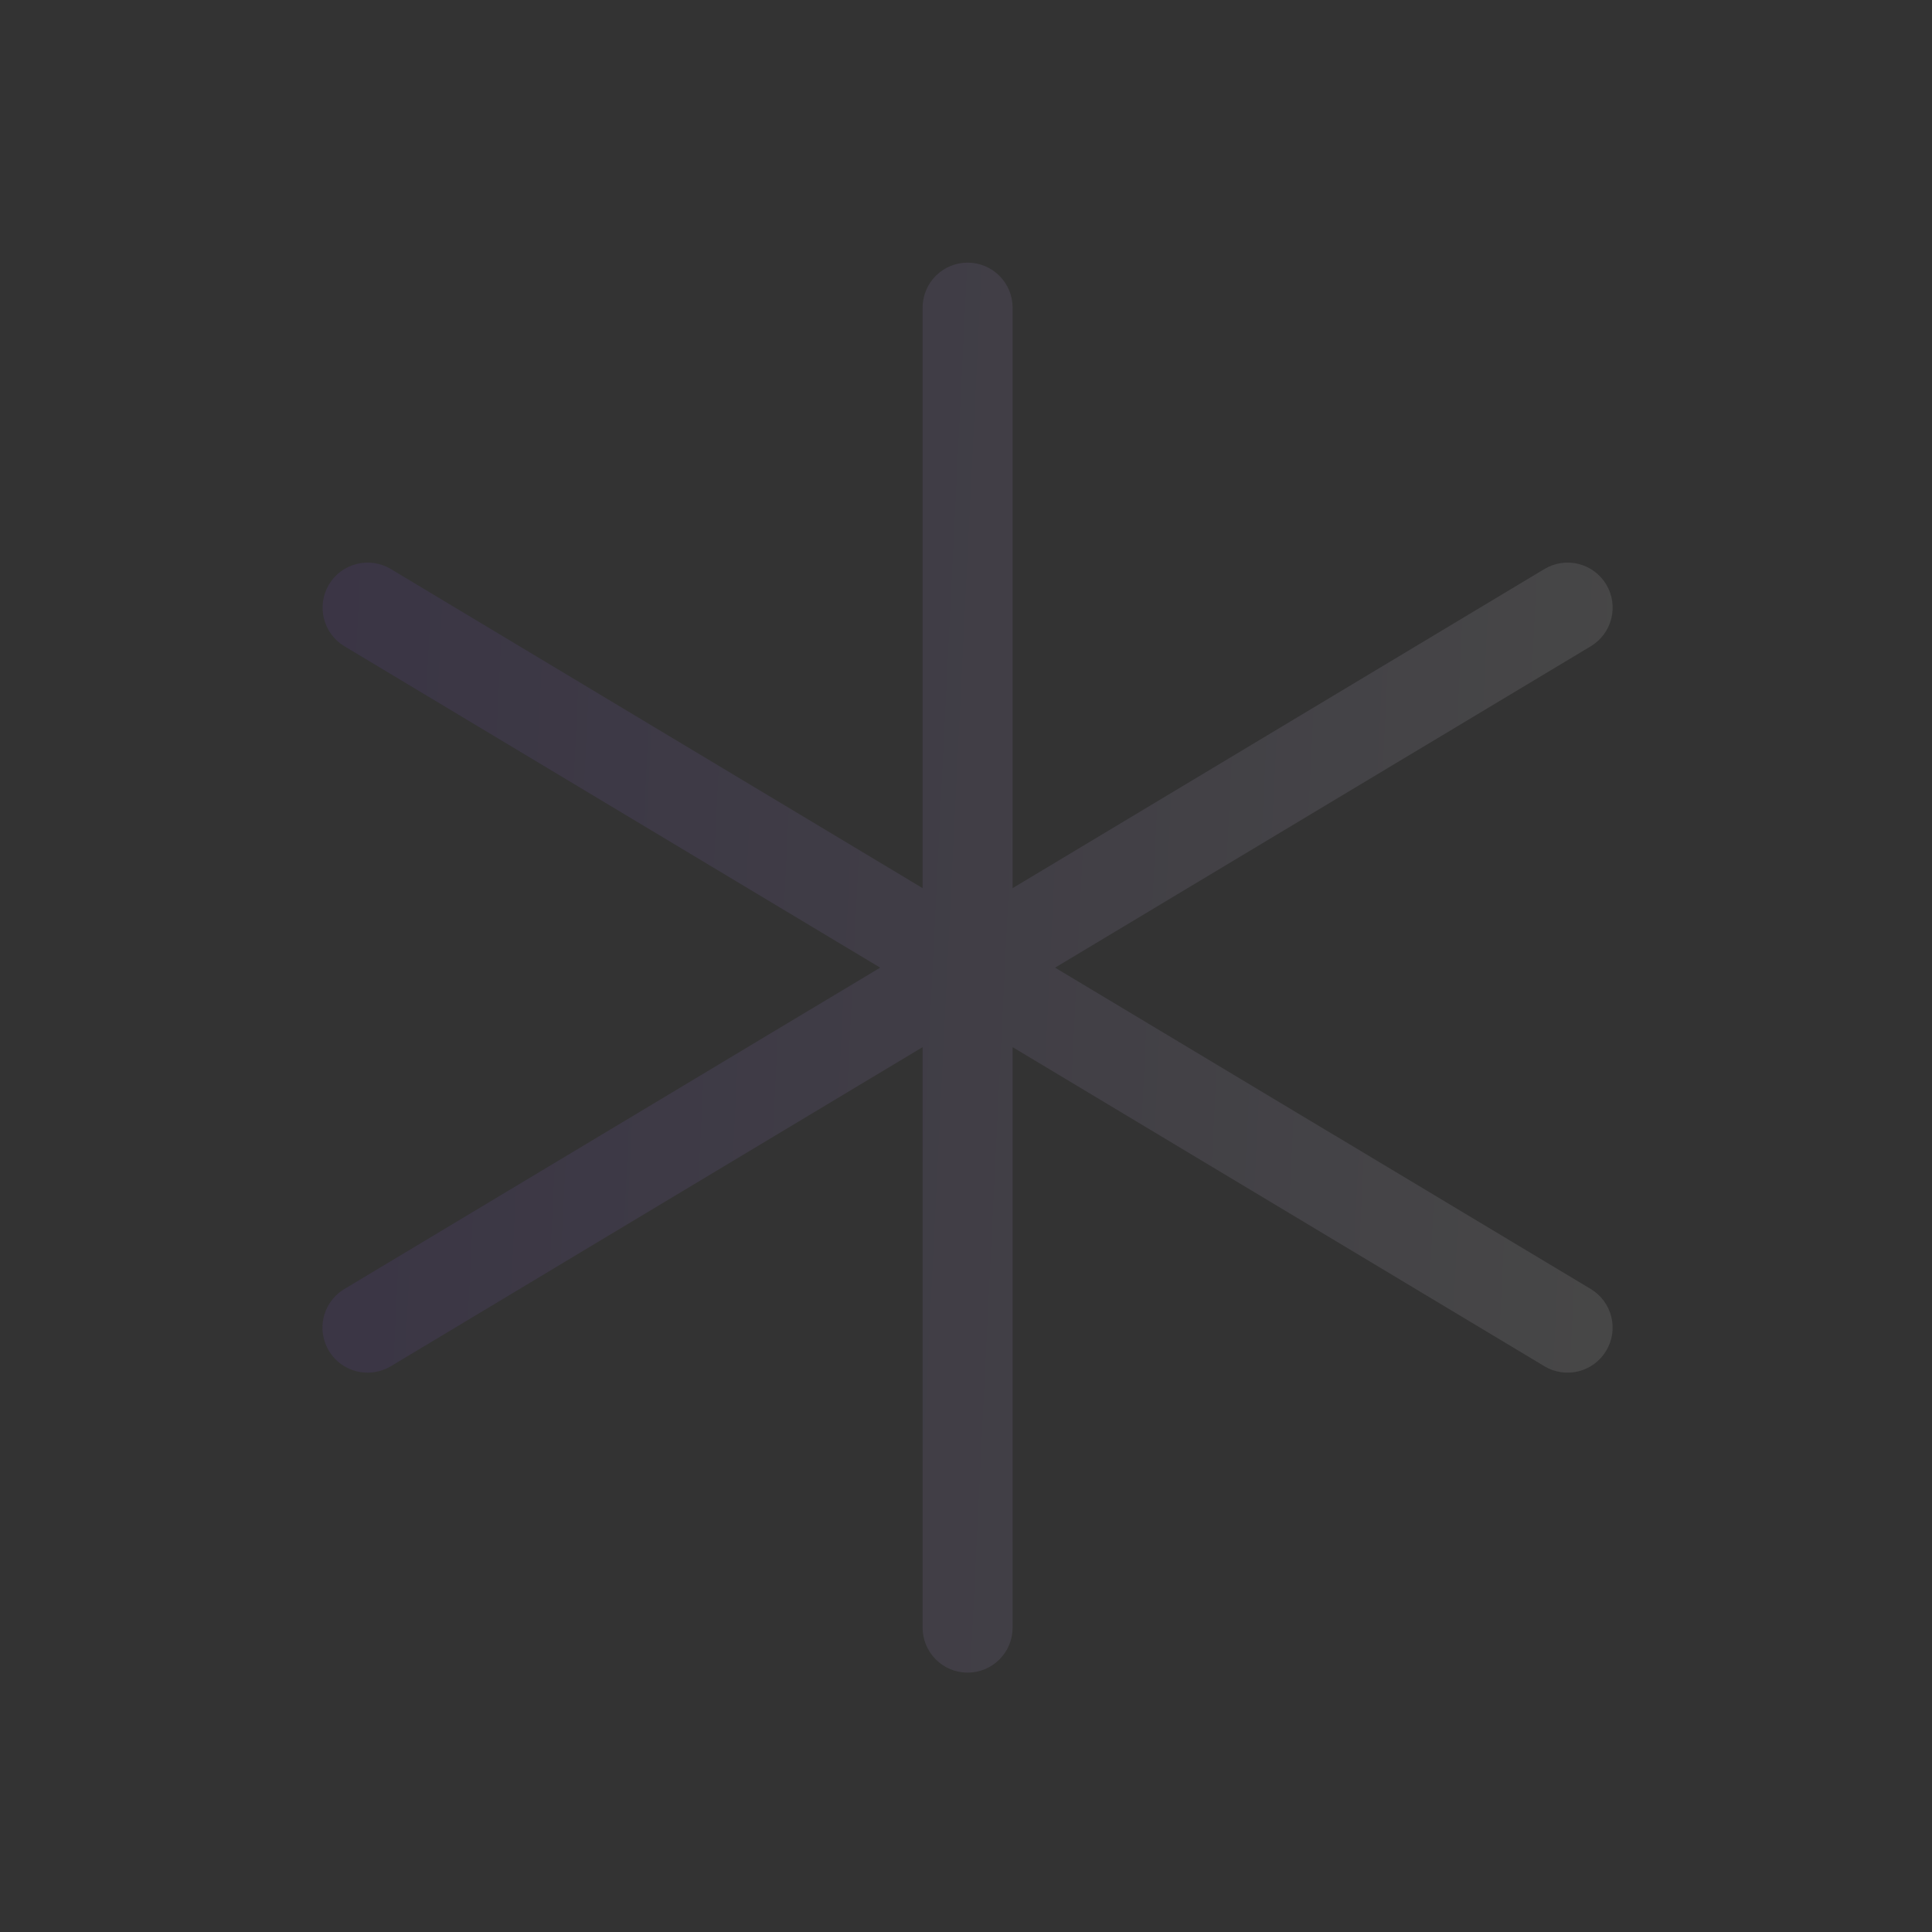 <svg xmlns="http://www.w3.org/2000/svg" width="69" height="69" viewBox="0 0 69 69" fill="none"><rect x="0" y="0" width="69" height="69" fill="#333333" stroke="none"/><g opacity="0.1"><path d="M57.363 48.243C57.144 48.609 56.788 48.872 56.375 48.976C55.962 49.079 55.524 49.014 55.158 48.795L36.165 37.398V58.13C36.165 58.556 35.995 58.965 35.694 59.266C35.393 59.568 34.984 59.737 34.558 59.737C34.131 59.737 33.723 59.568 33.421 59.266C33.12 58.965 32.95 58.556 32.95 58.13V37.398L13.957 48.795C13.706 48.944 13.42 49.022 13.129 49.023C12.777 49.024 12.434 48.91 12.153 48.697C11.872 48.484 11.669 48.185 11.575 47.846C11.48 47.507 11.5 47.146 11.631 46.819C11.762 46.492 11.996 46.217 12.299 46.036L31.434 34.559L12.301 23.081C11.935 22.861 11.672 22.506 11.568 22.091C11.465 21.678 11.53 21.24 11.75 20.874C11.969 20.508 12.325 20.244 12.739 20.141C13.153 20.037 13.591 20.102 13.957 20.322L32.95 31.719V10.987C32.95 10.561 33.12 10.152 33.421 9.851C33.723 9.549 34.131 9.38 34.558 9.38C34.984 9.38 35.393 9.549 35.694 9.851C35.995 10.152 36.165 10.561 36.165 10.987V31.719L55.158 20.322C55.524 20.102 55.962 20.037 56.376 20.141C56.79 20.244 57.146 20.508 57.366 20.874C57.585 21.24 57.65 21.678 57.547 22.091C57.443 22.506 57.18 22.861 56.814 23.081L37.681 34.559L56.814 46.036C56.995 46.145 57.153 46.288 57.278 46.458C57.404 46.628 57.495 46.821 57.546 47.026C57.597 47.231 57.607 47.444 57.576 47.653C57.544 47.862 57.472 48.062 57.363 48.243Z" fill="url(#paint0_linear_186_436)"></path></g><defs><linearGradient id="paint0_linear_186_436" x1="12.195" y1="31.328" x2="58.239" y2="33.589" gradientUnits="userSpaceOnUse"><stop stop-color="#814CEC"></stop><stop offset="1" stop-color="white"></stop></linearGradient></defs></svg>